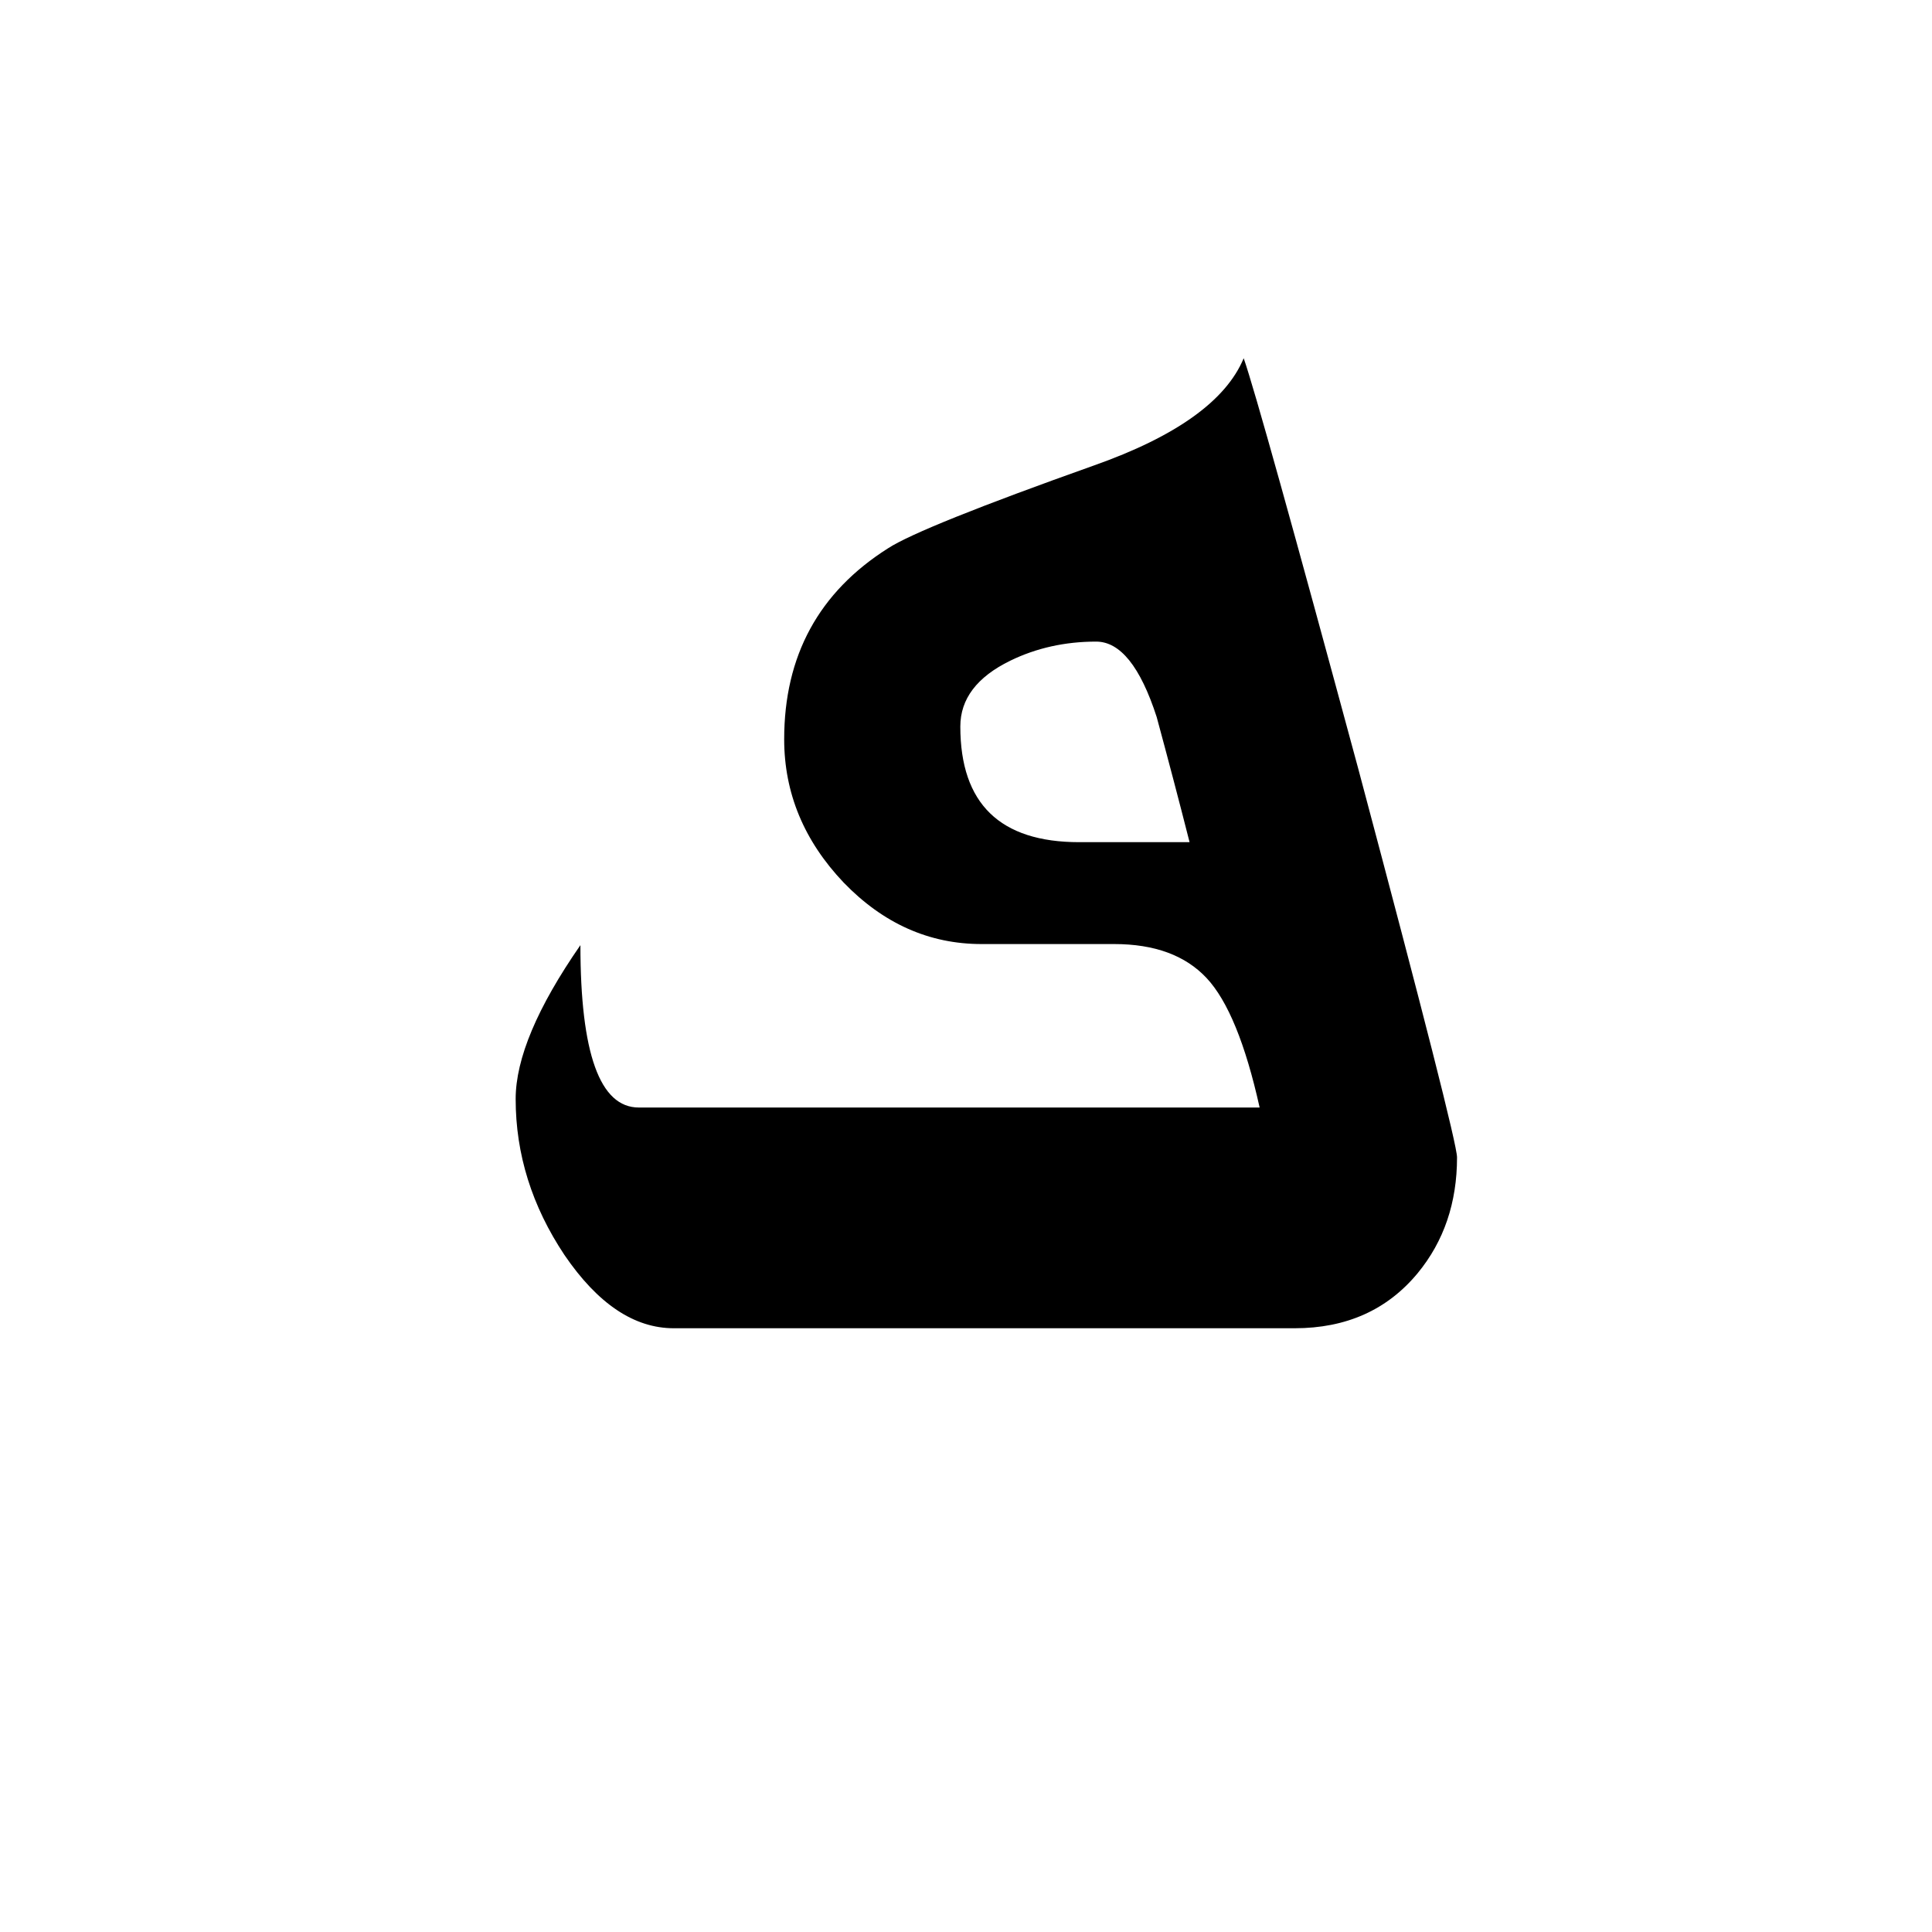 <?xml version="1.0" encoding="UTF-8" standalone="no"?>
<!-- Created with Inkscape (http://www.inkscape.org/) -->
<svg
   xmlns:svg="http://www.w3.org/2000/svg"
   xmlns="http://www.w3.org/2000/svg"
   version="1.0"
   width="64"
   height="64"
   id="svg2">
  <defs
     id="defs4" />
  <g
     id="layer1">
    <path
       d="M 48.266,38.34 C 48.266,39.84 47.832,41.117 46.965,42.172 C 45.957,43.391 44.598,44 42.887,44 L 22.32,44 C 21.008,44 19.801,43.191 18.699,41.574 C 17.621,39.957 17.082,38.234 17.082,36.406 C 17.082,35.07 17.797,33.371 19.227,31.309 C 19.227,34.895 19.871,36.688 21.16,36.688 L 41.727,36.688 C 41.258,34.578 40.672,33.148 39.969,32.398 C 39.266,31.648 38.246,31.273 36.91,31.273 L 32.516,31.273 C 30.781,31.273 29.258,30.594 27.945,29.234 C 26.633,27.852 25.977,26.27 25.977,24.488 C 25.977,21.723 27.125,19.613 29.422,18.16 C 30.148,17.691 32.422,16.777 36.242,15.418 C 38.961,14.457 40.613,13.273 41.199,11.867 C 41.551,12.875 42.816,17.41 44.996,25.473 C 47.176,33.652 48.266,37.941 48.266,38.34 M 39.406,27.898 C 39.055,26.516 38.691,25.133 38.316,23.75 C 37.777,22.086 37.109,21.254 36.312,21.254 C 35.281,21.254 34.332,21.465 33.465,21.887 C 32.363,22.426 31.812,23.152 31.812,24.066 C 31.812,26.621 33.125,27.898 35.75,27.898 L 39.406,27.898"
       id="text2389"
       style="font-size:72px;font-style:normal;font-variant:normal;font-weight:normal;font-stretch:normal;text-align:center;line-height:125%;writing-mode:lr-tb;text-anchor:middle;fill:#000000;fill-opacity:1;stroke:none;stroke-width:1px;stroke-linecap:butt;stroke-linejoin:miter;stroke-opacity:1;font-family:Lucida Grande;-inkscape-font-specification:Lucida Grande" />
  </g>
</svg>
